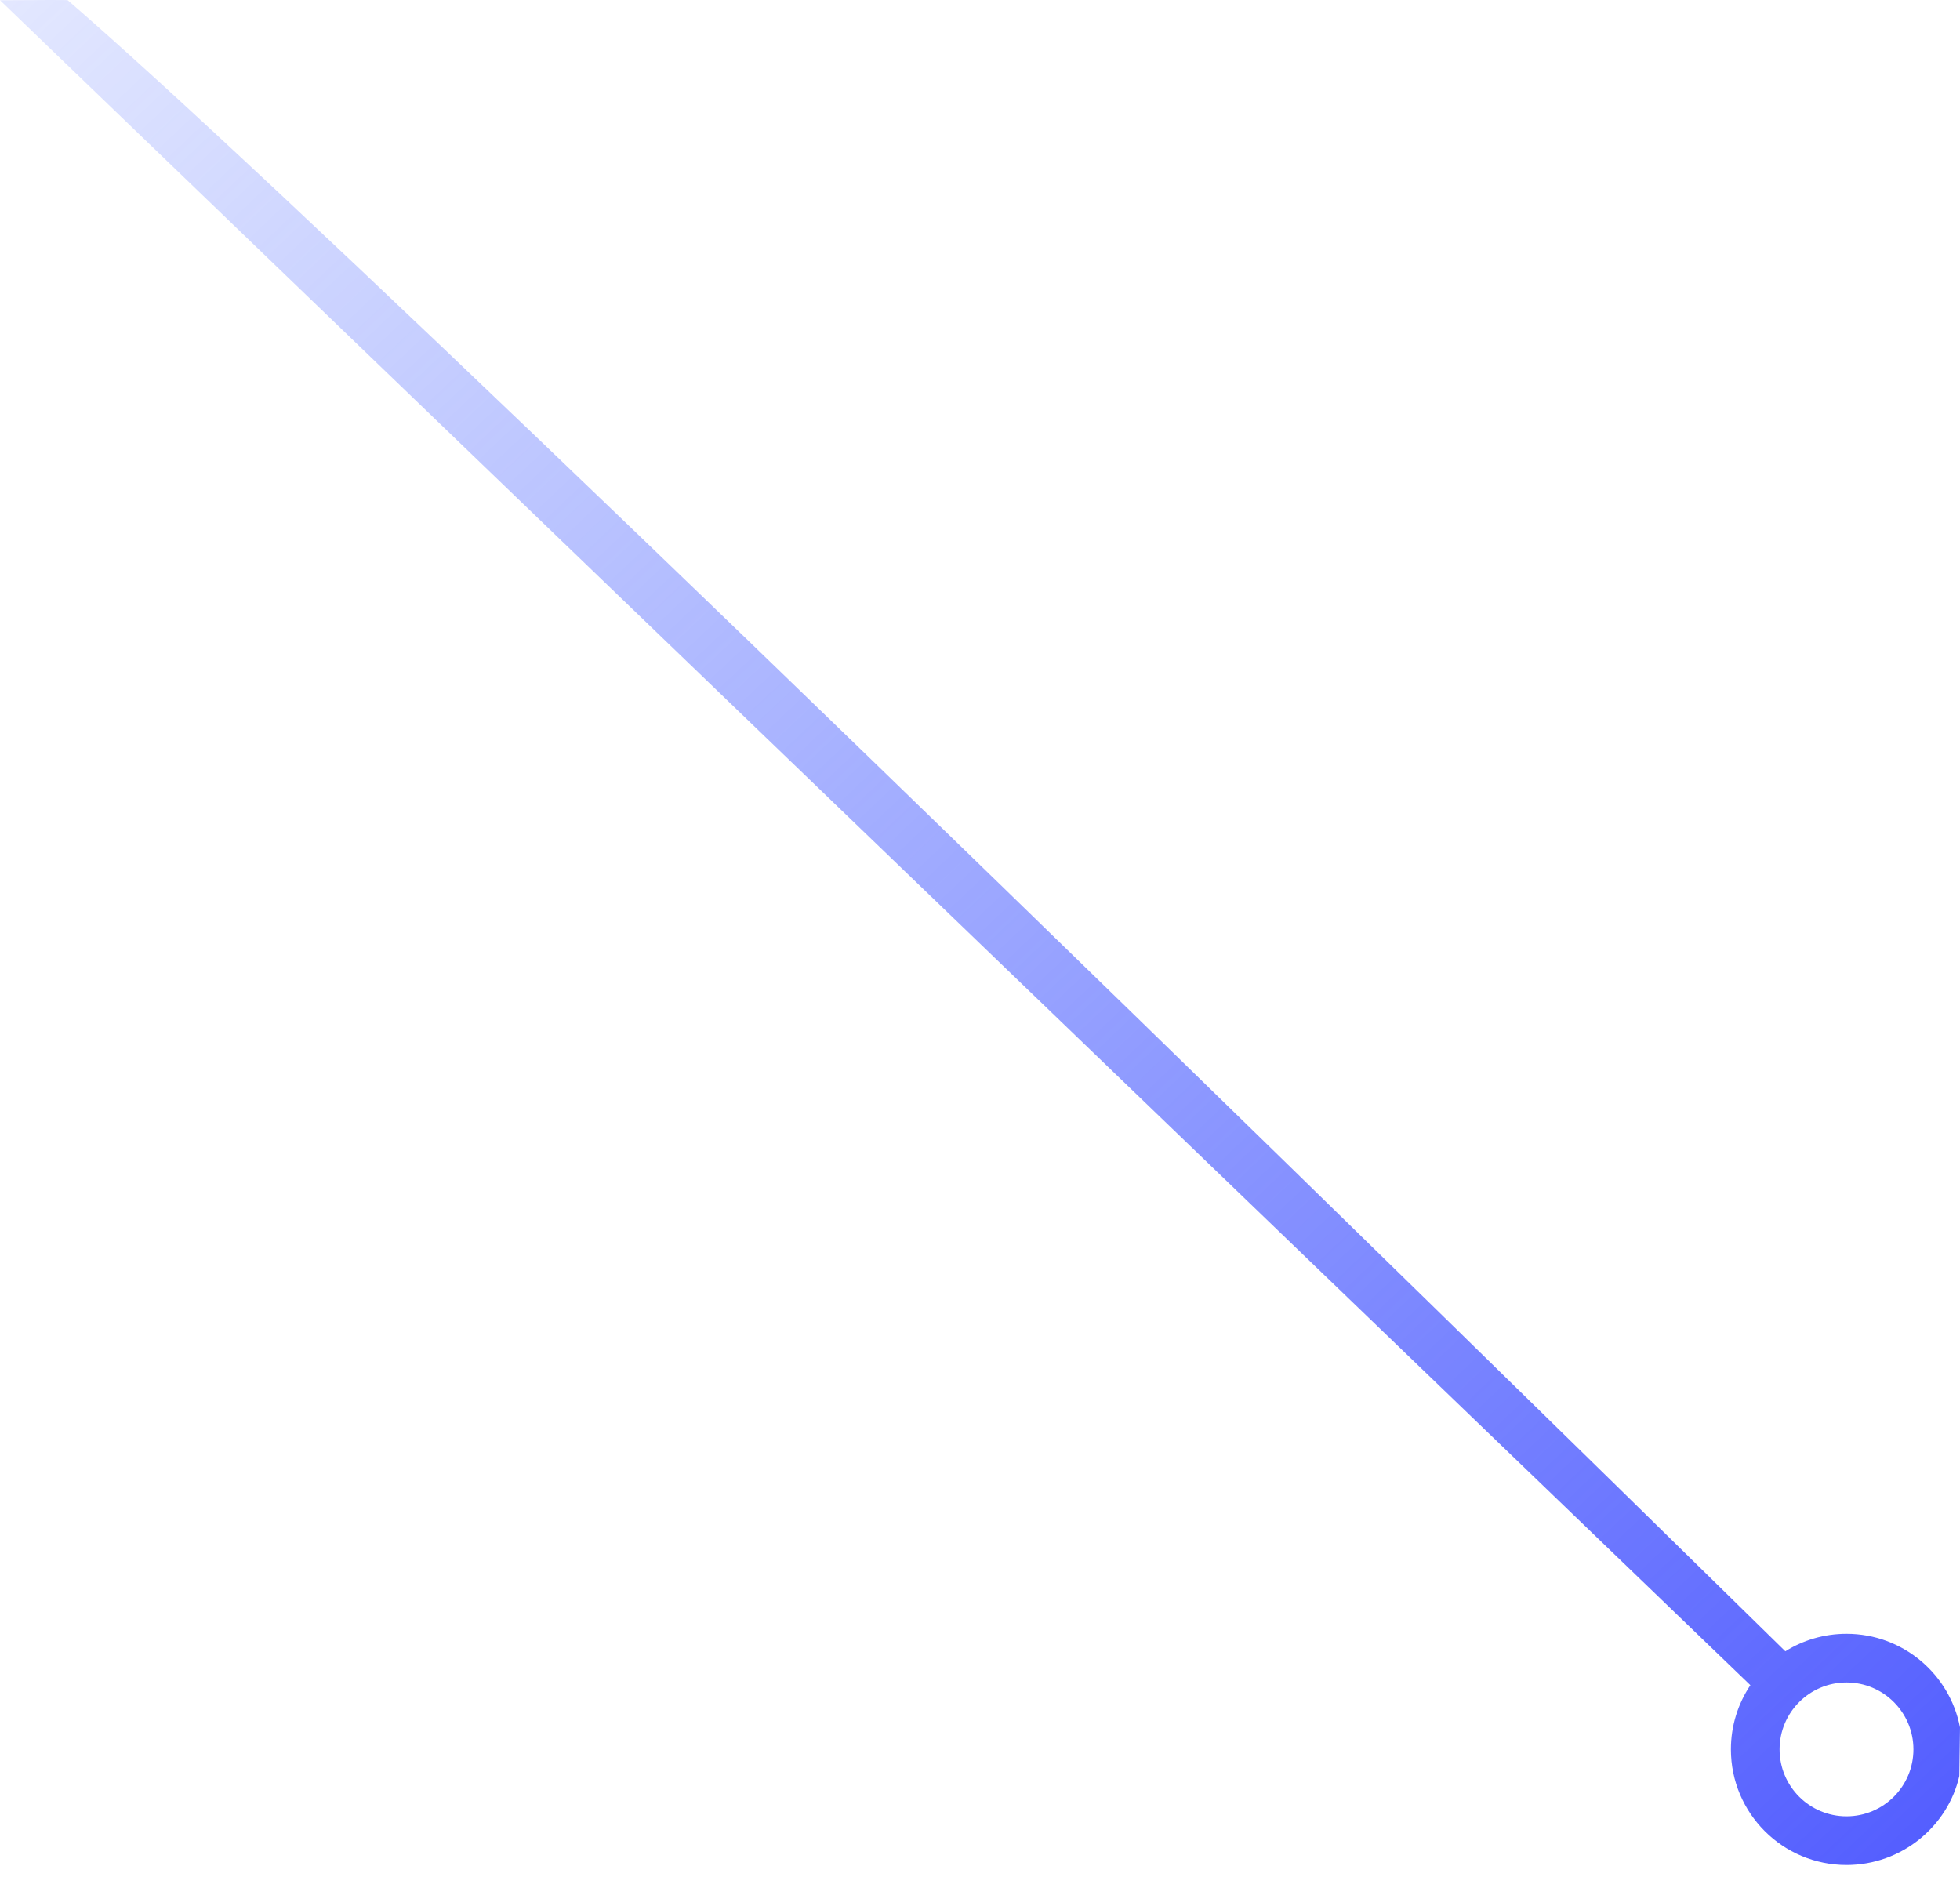 <?xml version="1.0" encoding="UTF-8"?>
<svg width="142px" height="136px" viewBox="0 0 142 136" version="1.1" xmlns="http://www.w3.org/2000/svg" xmlns:xlink="http://www.w3.org/1999/xlink">
    <!-- Generator: Sketch 50.2 (55047) - http://www.bohemiancoding.com/sketch -->
    <title>Slice 1</title>
    <desc>Created with Sketch.</desc>
    <defs>
        <linearGradient x1="127.01%" y1="112.508%" x2="5.163%" y2="-7.081%" id="linearGradient-1">
            <stop stop-color="#5272FF" stop-opacity="0" offset="0%"></stop>
            <stop stop-color="#515BFF" offset="100%"></stop>
        </linearGradient>
    </defs>
    <g id="Page-1" stroke="none" stroke-width="1" fill="none" fill-rule="evenodd">
        <path d="M142,135.092 C138.754,135.116 137.118,135.116 137.093,135.092 C123.369,123.251 81.889,83.381 12.654,15.483 C11.369,16.286 9.85,16.75 8.222,16.75 C4.144,16.75 0.746,13.835 0,9.974 L0.048,6.448 C0.883,2.8 4.226,-5.68434189e-14 8.222,-5.68434189e-14 C12.848,-5.68434189e-14 16.597,3.75 16.597,8.375 C16.597,10.096 16.078,11.697 15.187,13.027 L142,135.092 Z M8.222,13.224 C10.9,13.224 13.071,11.053 13.071,8.375 C13.071,5.697 10.9,3.526 8.222,3.526 C5.545,3.526 3.374,5.697 3.374,8.375 C3.374,11.053 5.545,13.224 8.222,13.224 Z" id="Combined-Shape-Copy" fill="url(#linearGradient-1)" fill-rule="nonzero" transform="translate(71, 67.555) scale(-1, -1) translate(-71, -67.555) "></path>
    </g>
</svg>